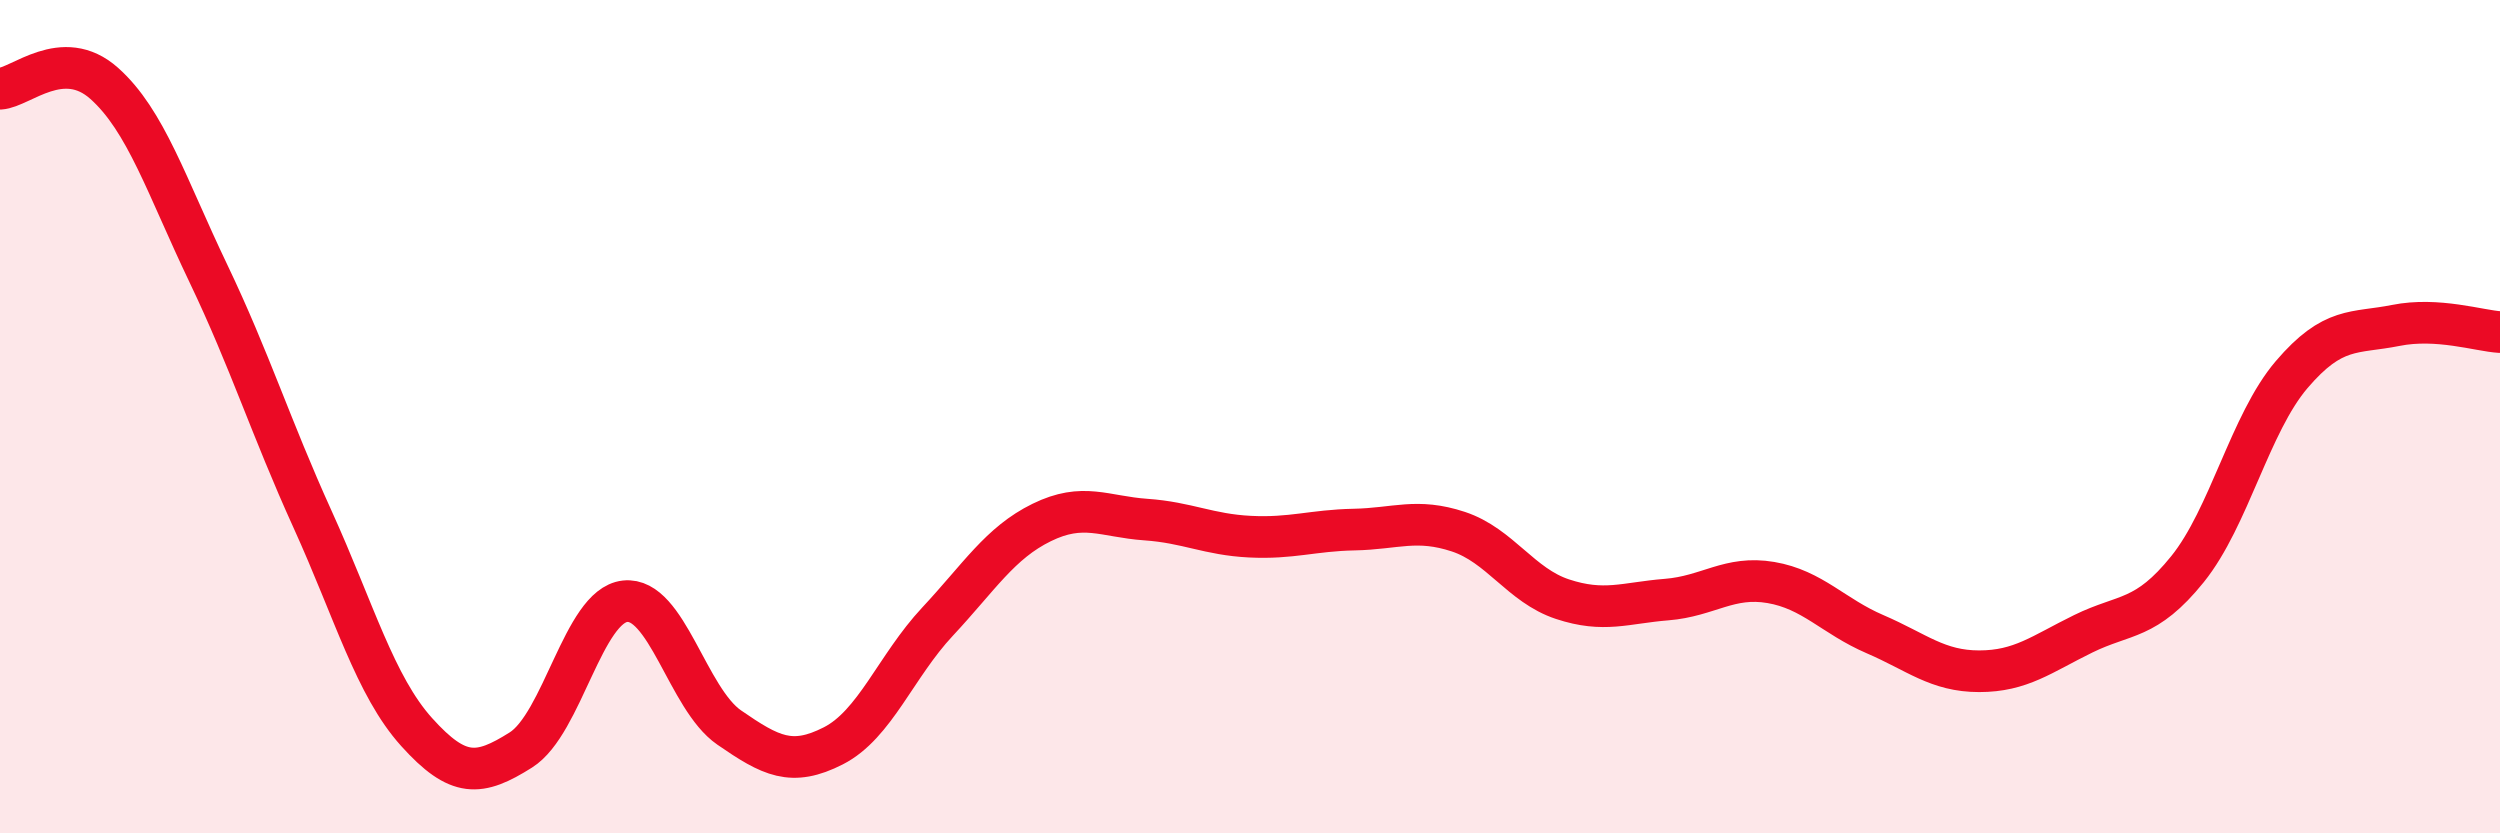 
    <svg width="60" height="20" viewBox="0 0 60 20" xmlns="http://www.w3.org/2000/svg">
      <path
        d="M 0,2.13 C 0.5,2.1 1.5,1.11 2.5,2 C 3.5,2.89 4,4.47 5,6.56 C 6,8.65 6.5,10.26 7.5,12.46 C 8.5,14.66 9,16.46 10,17.57 C 11,18.68 11.5,18.63 12.5,18 C 13.5,17.37 14,14.54 15,14.43 C 16,14.32 16.5,16.77 17.5,17.46 C 18.5,18.15 19,18.41 20,17.9 C 21,17.39 21.5,15.99 22.5,14.92 C 23.5,13.85 24,13.03 25,12.54 C 26,12.05 26.5,12.4 27.5,12.47 C 28.5,12.54 29,12.83 30,12.88 C 31,12.93 31.5,12.73 32.5,12.71 C 33.5,12.69 34,12.43 35,12.76 C 36,13.09 36.5,14.05 37.5,14.38 C 38.5,14.71 39,14.47 40,14.39 C 41,14.31 41.5,13.81 42.5,13.98 C 43.5,14.15 44,14.79 45,15.22 C 46,15.65 46.5,16.11 47.5,16.11 C 48.5,16.11 49,15.7 50,15.21 C 51,14.72 51.5,14.9 52.5,13.66 C 53.5,12.42 54,10.16 55,8.99 C 56,7.82 56.5,8.01 57.5,7.81 C 58.5,7.61 59.5,7.94 60,7.97L60 20L0 20Z"
        fill="#EB0A25"
        opacity="0.1"
        stroke-linecap="round"
        stroke-linejoin="round"
      />
      <path
        d="M 0,2.13 C 0.5,2.1 1.5,1.11 2.5,2 C 3.5,2.89 4,4.47 5,6.56 C 6,8.65 6.5,10.26 7.5,12.46 C 8.5,14.66 9,16.46 10,17.57 C 11,18.68 11.5,18.63 12.5,18 C 13.5,17.37 14,14.54 15,14.43 C 16,14.32 16.5,16.77 17.5,17.46 C 18.5,18.15 19,18.41 20,17.9 C 21,17.39 21.5,15.99 22.5,14.92 C 23.5,13.85 24,13.03 25,12.54 C 26,12.05 26.5,12.4 27.5,12.47 C 28.5,12.54 29,12.83 30,12.88 C 31,12.93 31.5,12.73 32.5,12.71 C 33.5,12.69 34,12.43 35,12.76 C 36,13.09 36.5,14.05 37.5,14.38 C 38.5,14.71 39,14.47 40,14.39 C 41,14.31 41.5,13.81 42.5,13.98 C 43.5,14.15 44,14.79 45,15.22 C 46,15.65 46.5,16.11 47.5,16.11 C 48.5,16.11 49,15.7 50,15.21 C 51,14.72 51.5,14.9 52.5,13.66 C 53.5,12.42 54,10.16 55,8.99 C 56,7.82 56.5,8.01 57.5,7.81 C 58.5,7.61 59.5,7.94 60,7.97"
        stroke="#EB0A25"
        stroke-width="1"
        fill="none"
        stroke-linecap="round"
        stroke-linejoin="round"
      />
    </svg>
  